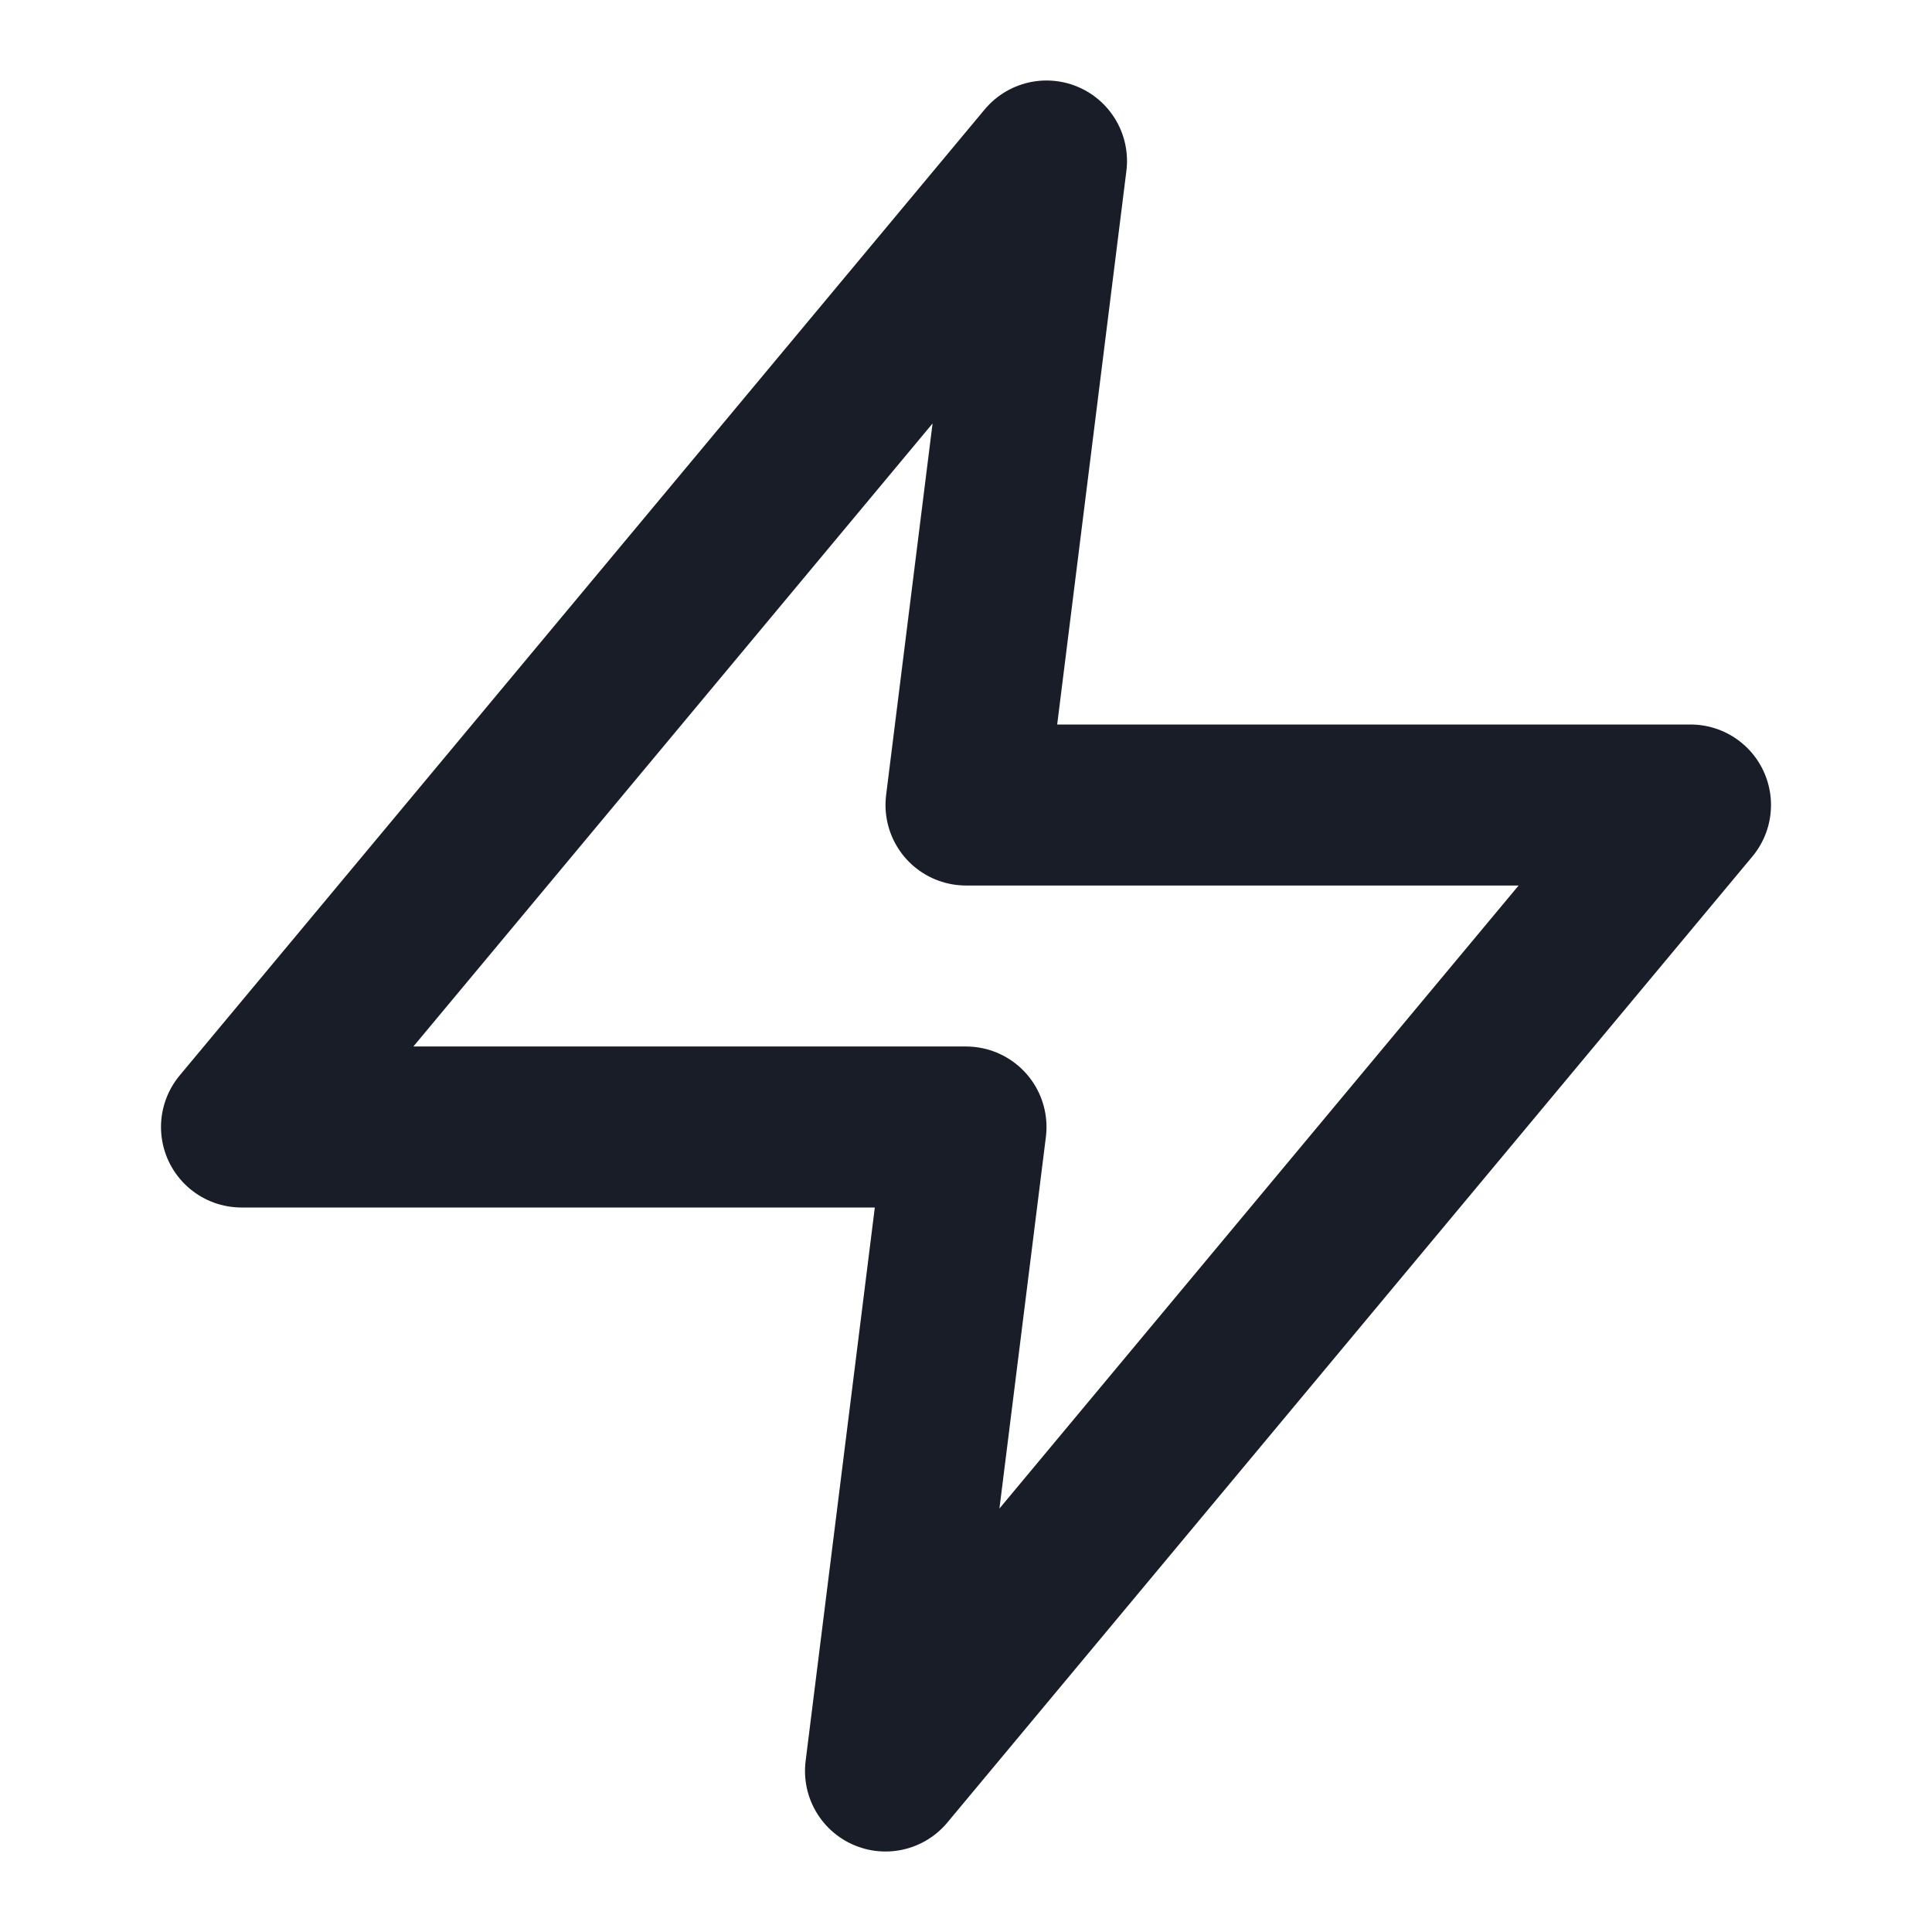 <svg width="24" height="24" viewBox="0 0 24 24" fill="none" xmlns="http://www.w3.org/2000/svg">
<g id="zap">
<path id="Icon" d="M13 2L3 14H12L11 22L21 10H12L13 2Z" stroke="#181D27" stroke-width="2" stroke-linecap="round" stroke-linejoin="round"/>
</g>
</svg>
